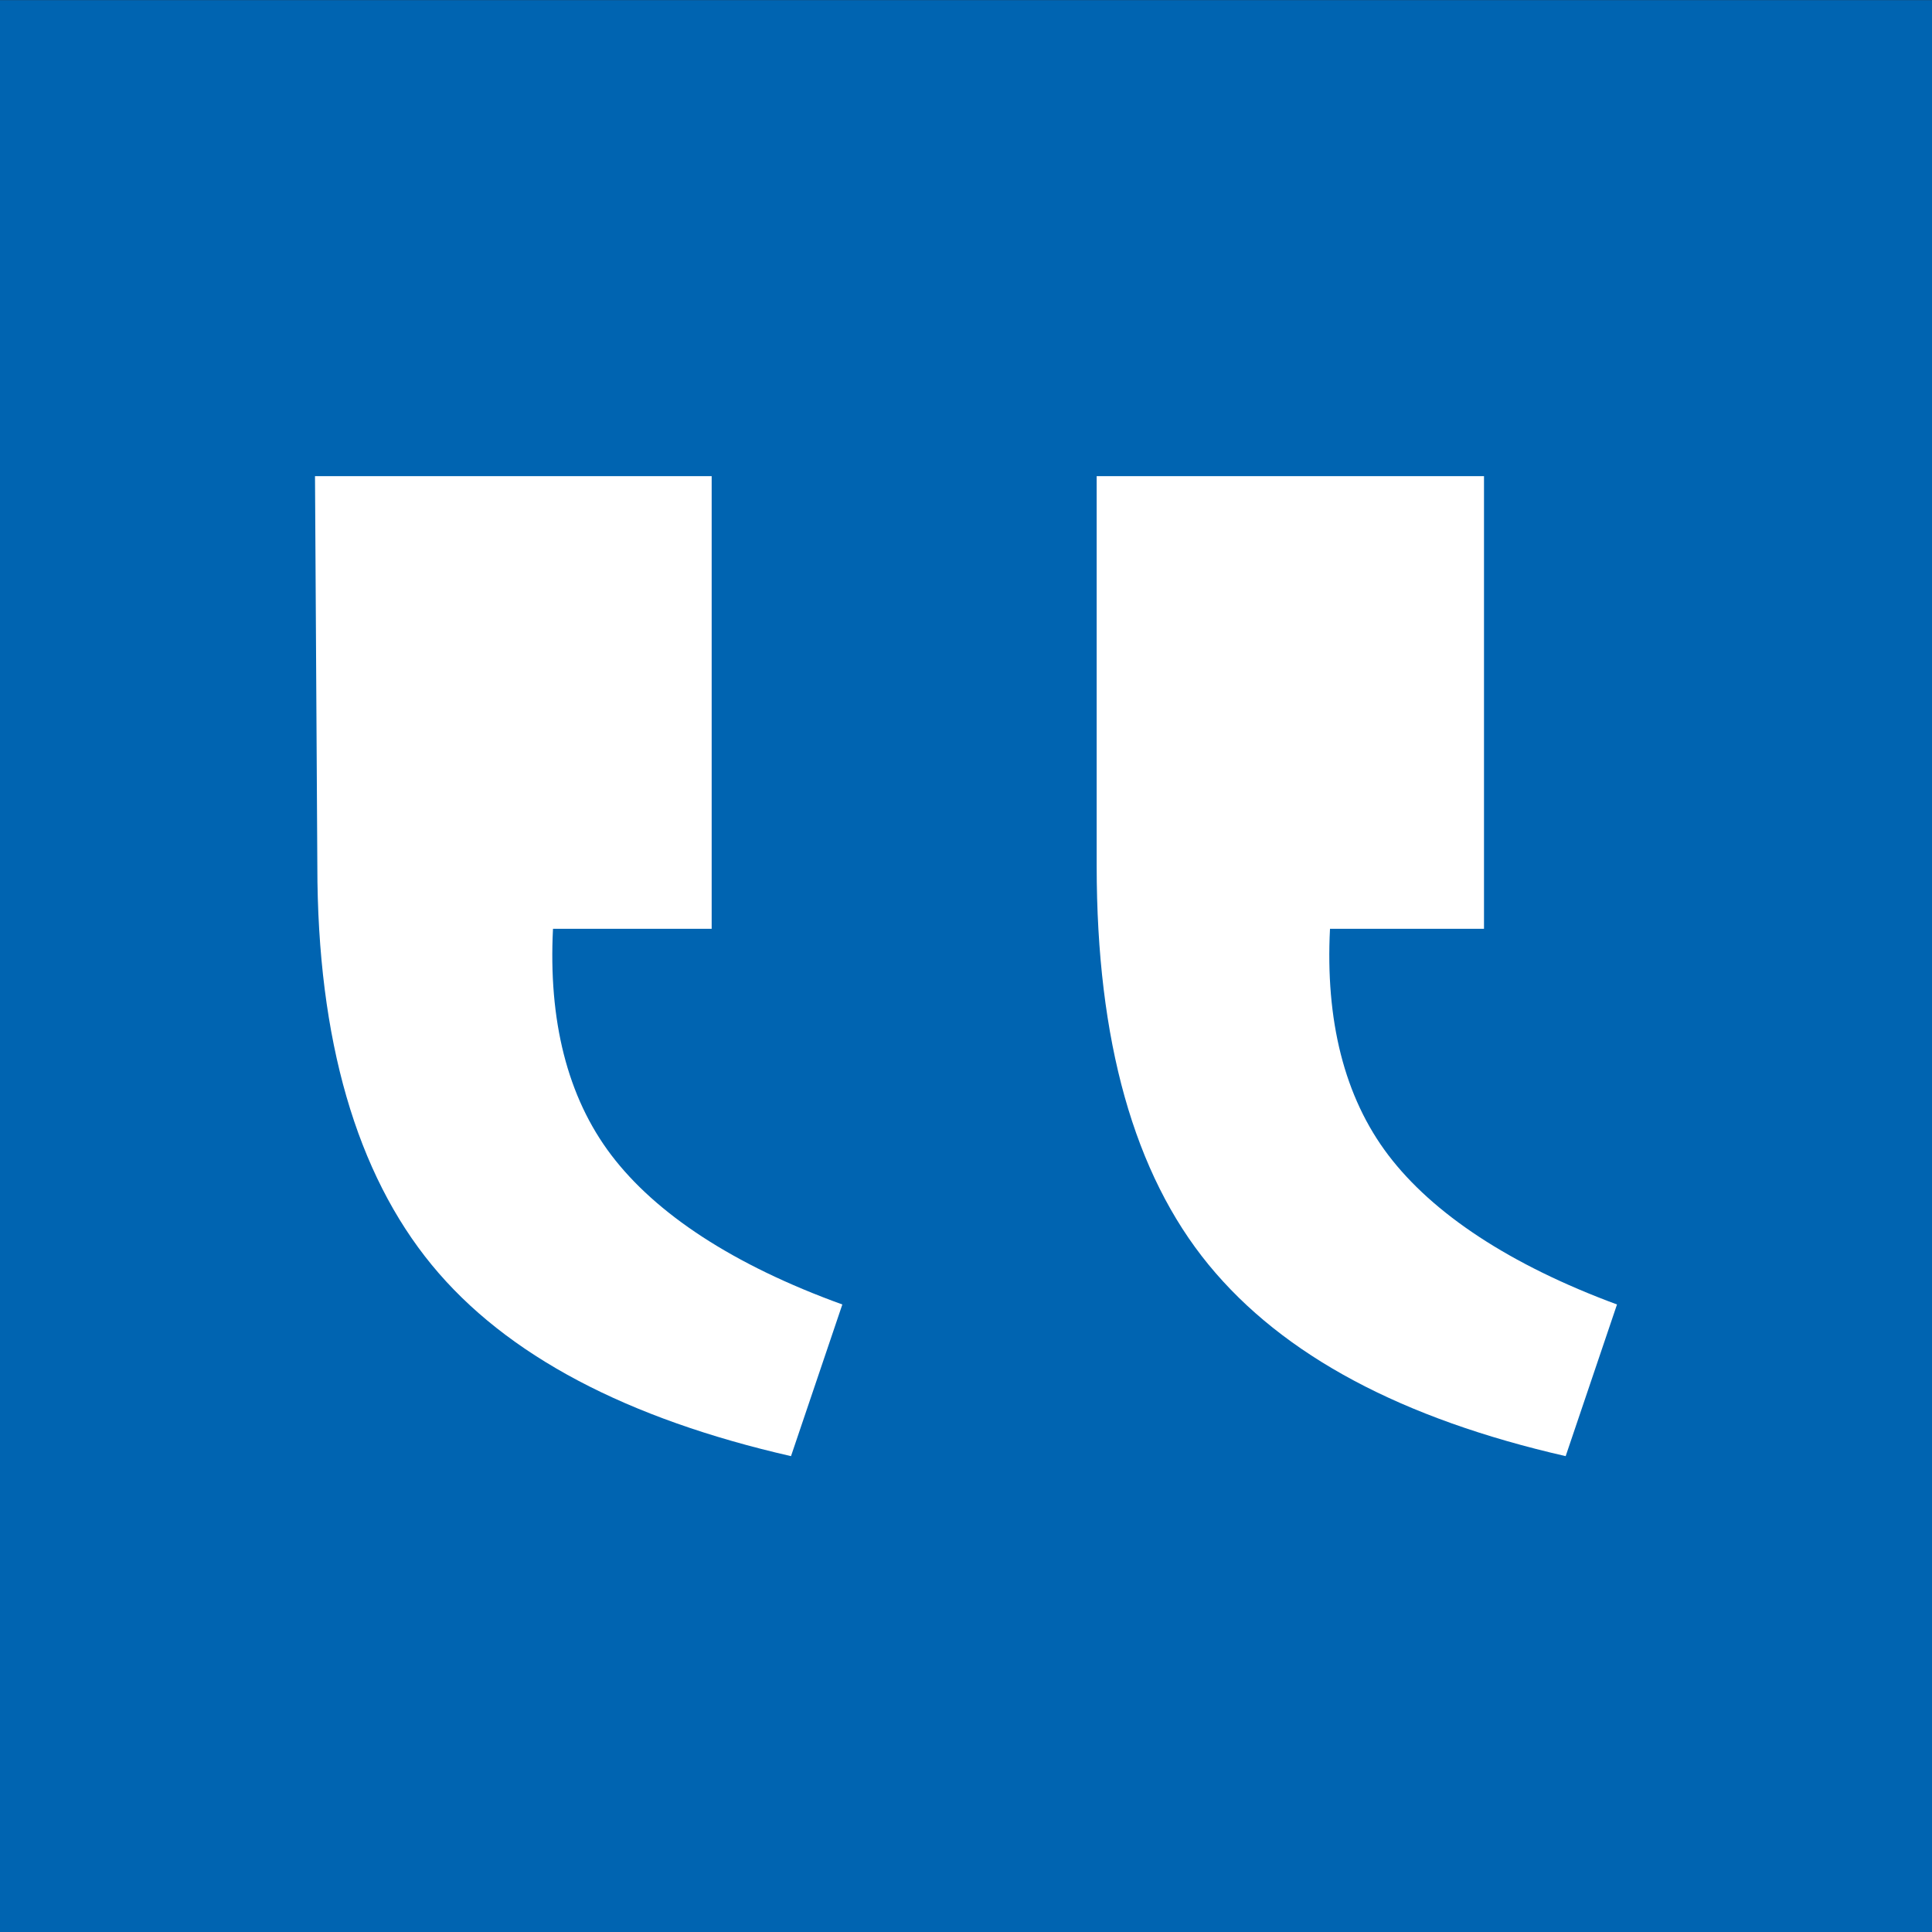 <?xml version="1.0" encoding="utf-8"?>
<!-- Generator: Adobe Illustrator 25.4.1, SVG Export Plug-In . SVG Version: 6.00 Build 0)  -->
<svg version="1.1" id="Layer_1" xmlns="http://www.w3.org/2000/svg" xmlns:xlink="http://www.w3.org/1999/xlink" x="0px" y="0px"
	 viewBox="0 0 82.8 82.8" style="enable-background:new 0 0 82.8 82.8;" xml:space="preserve">
<rect x="0" y="0" width="82.8" height="82.8" fill="#333333" stroke="none"/>
<style type="text/css">
	.st0{fill:#0064B1;}
	.st1{fill:#FFFFFF;}
</style>
<g id="Group_31" transform="translate(-264.596 -2195.096)">
	<g id="Group_28" transform="translate(-72.404 -774.098)">
		<rect id="Rectangle_4" x="337" y="2969.2" class="st0" width="82.8" height="82.8"/>
		<path id="Path_6" class="st1" d="M384,2989.6h16.6v19.4H394c-0.2,3.9,0.6,7.2,2.5,9.7s5.2,4.7,9.8,6.4l-2.2,6.5
			c-7-1.6-12.1-4.3-15.3-8.2s-4.8-9.6-4.8-17.1L384,2989.6z M350.5,2989.6h17v19.4h-6.8c-0.2,3.9,0.6,7.2,2.5,9.7s5.2,4.7,9.9,6.4
			l-2.2,6.5c-7-1.6-12.2-4.3-15.4-8.2s-4.9-9.6-4.9-17.1L350.5,2989.6z"/>
	</g>
</g>
</svg>
